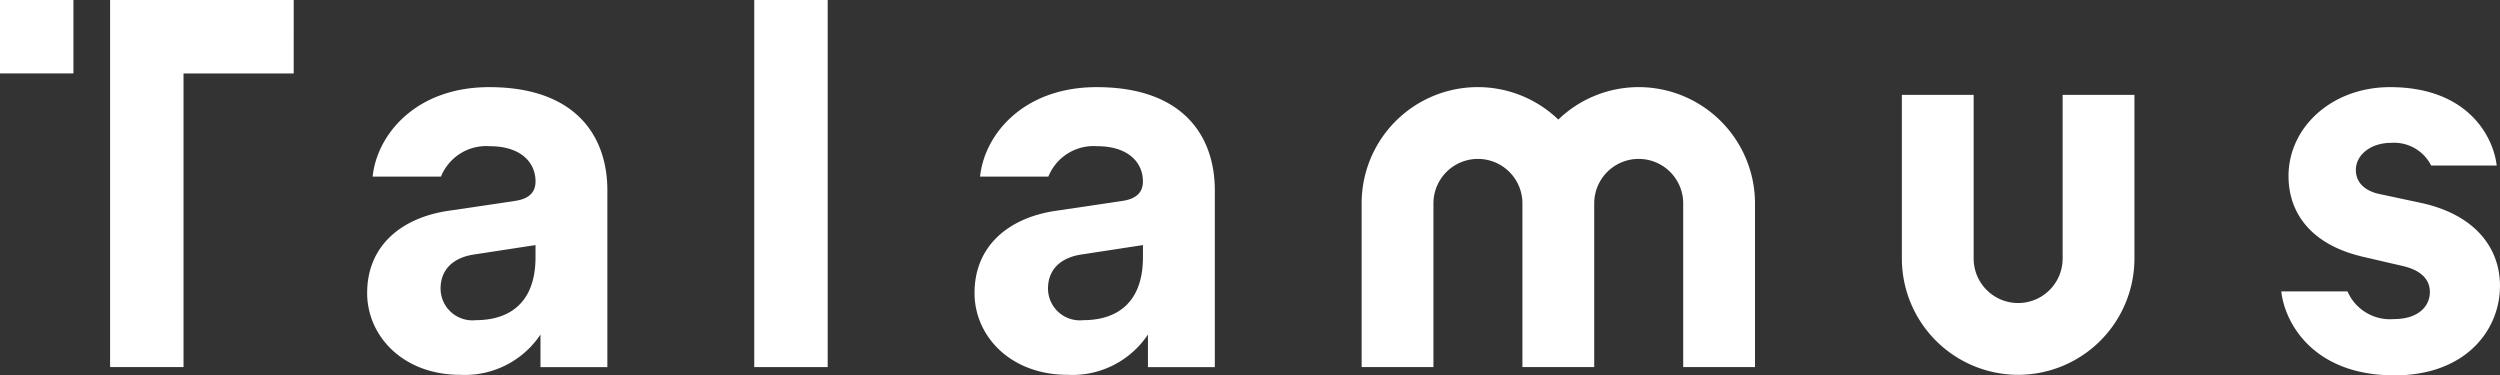 <?xml version="1.0" encoding="UTF-8"?> <svg xmlns="http://www.w3.org/2000/svg" xmlns:xlink="http://www.w3.org/1999/xlink" id="Groupe_6501" data-name="Groupe 6501" width="236" height="35.435" viewBox="0 0 236 35.435"><rect x="0" y="0" width="236" height="35.435" fill="#333333" stroke="none"/><defs><clipPath id="clip-path"><rect id="Rectangle_2096" data-name="Rectangle 2096" width="236" height="35.435" fill="none"></rect></clipPath></defs><g id="Groupe_6460" data-name="Groupe 6460" transform="translate(0 0)" clip-path="url(#clip-path)"><path id="Tracé_3633" data-name="Tracé 3633" d="M286.52,21.341l-3.651-.781c-1.4-.263-2.343-1.044-2.343-2.294,0-1.463,1.462-2.557,3.288-2.557a3.917,3.917,0,0,1,3.819,2.138h6.188c-.313-2.762-2.762-7.4-10.063-7.4-5.525,0-9.589,3.806-9.589,8.388,0,3.6,2.244,6.57,7.194,7.663l3.388.787c1.981.413,2.762,1.35,2.762,2.5,0,1.35-1.094,2.556-3.388,2.556a4.375,4.375,0,0,1-4.388-2.612h-6.251c.319,2.925,2.975,7.926,10.688,7.926,6.725,0,9.957-4.276,9.957-8.444,0-3.757-2.556-6.832-7.613-7.87" transform="translate(-58.133 -2.221)" fill="#fff"></path><path id="Tracé_3634" data-name="Tracé 3634" d="M128.353,10.447c-6.882,0-10.582,4.432-11,8.444H123.8a4.605,4.605,0,0,1,4.6-2.869c2.919,0,4.325,1.512,4.325,3.331,0,.894-.469,1.619-1.925,1.832l-6.307.938c-4.281.624-7.663,3.181-7.663,7.763,0,4.019,3.338,7.719,8.807,7.719A8.573,8.573,0,0,0,133.2,33.8v3.076h6.313V20.192c0-5.163-3.025-9.745-11.156-9.745M132.728,26.5c0,4.538-2.713,5.944-5.625,5.944a3.007,3.007,0,0,1-3.338-2.969c0-1.982,1.406-2.976,3.176-3.232l5.788-.887Z" transform="translate(-24.834 -2.221)" fill="#fff"></path><path id="Tracé_3635" data-name="Tracé 3635" d="M189.391,10.444a10.93,10.93,0,0,0-7.588,3.064,10.963,10.963,0,0,0-18.565,7.913V36.873h6.777V21.421a4.2,4.2,0,0,1,8.4,0V36.873h6.777V21.421a4.2,4.2,0,0,1,8.4,0V36.873h6.778V21.421a10.989,10.989,0,0,0-10.977-10.977" transform="translate(-34.698 -2.22)" fill="#fff"></path><path id="Tracé_3636" data-name="Tracé 3636" d="M238.976,37.8A10.988,10.988,0,0,1,228,26.823V11.371h6.777V26.823a4.2,4.2,0,1,0,8.4,0V11.371h6.778V26.823A10.989,10.989,0,0,1,238.976,37.8" transform="translate(-48.464 -2.417)" fill="#fff"></path><path id="Tracé_3637" data-name="Tracé 3637" d="M55.534,10.447c-6.882,0-10.582,4.432-11,8.444h6.451a4.605,4.605,0,0,1,4.6-2.869c2.919,0,4.325,1.512,4.325,3.331,0,.894-.469,1.619-1.925,1.832l-6.307.938c-4.281.624-7.663,3.181-7.663,7.763,0,4.019,3.338,7.719,8.808,7.719A8.573,8.573,0,0,0,60.378,33.8v3.076h6.313V20.192c0-5.163-3.025-9.745-11.156-9.745M59.909,26.5c0,4.538-2.713,5.944-5.625,5.944a3.007,3.007,0,0,1-3.338-2.969c0-1.982,1.406-2.976,3.176-3.232l5.788-.887Z" transform="translate(-9.356 -2.221)" fill="#fff"></path><rect id="Rectangle_2094" data-name="Rectangle 2094" width="6.932" height="6.93" fill="#fff"></rect><path id="Tracé_3638" data-name="Tracé 3638" d="M30.534,0H13.2V34.653h6.932V6.932l10.4,0Z" transform="translate(-2.807 0)" fill="#fff"></path><rect id="Rectangle_2095" data-name="Rectangle 2095" width="6.932" height="34.653" transform="translate(71.201)" fill="#fff"></rect></g></svg> 